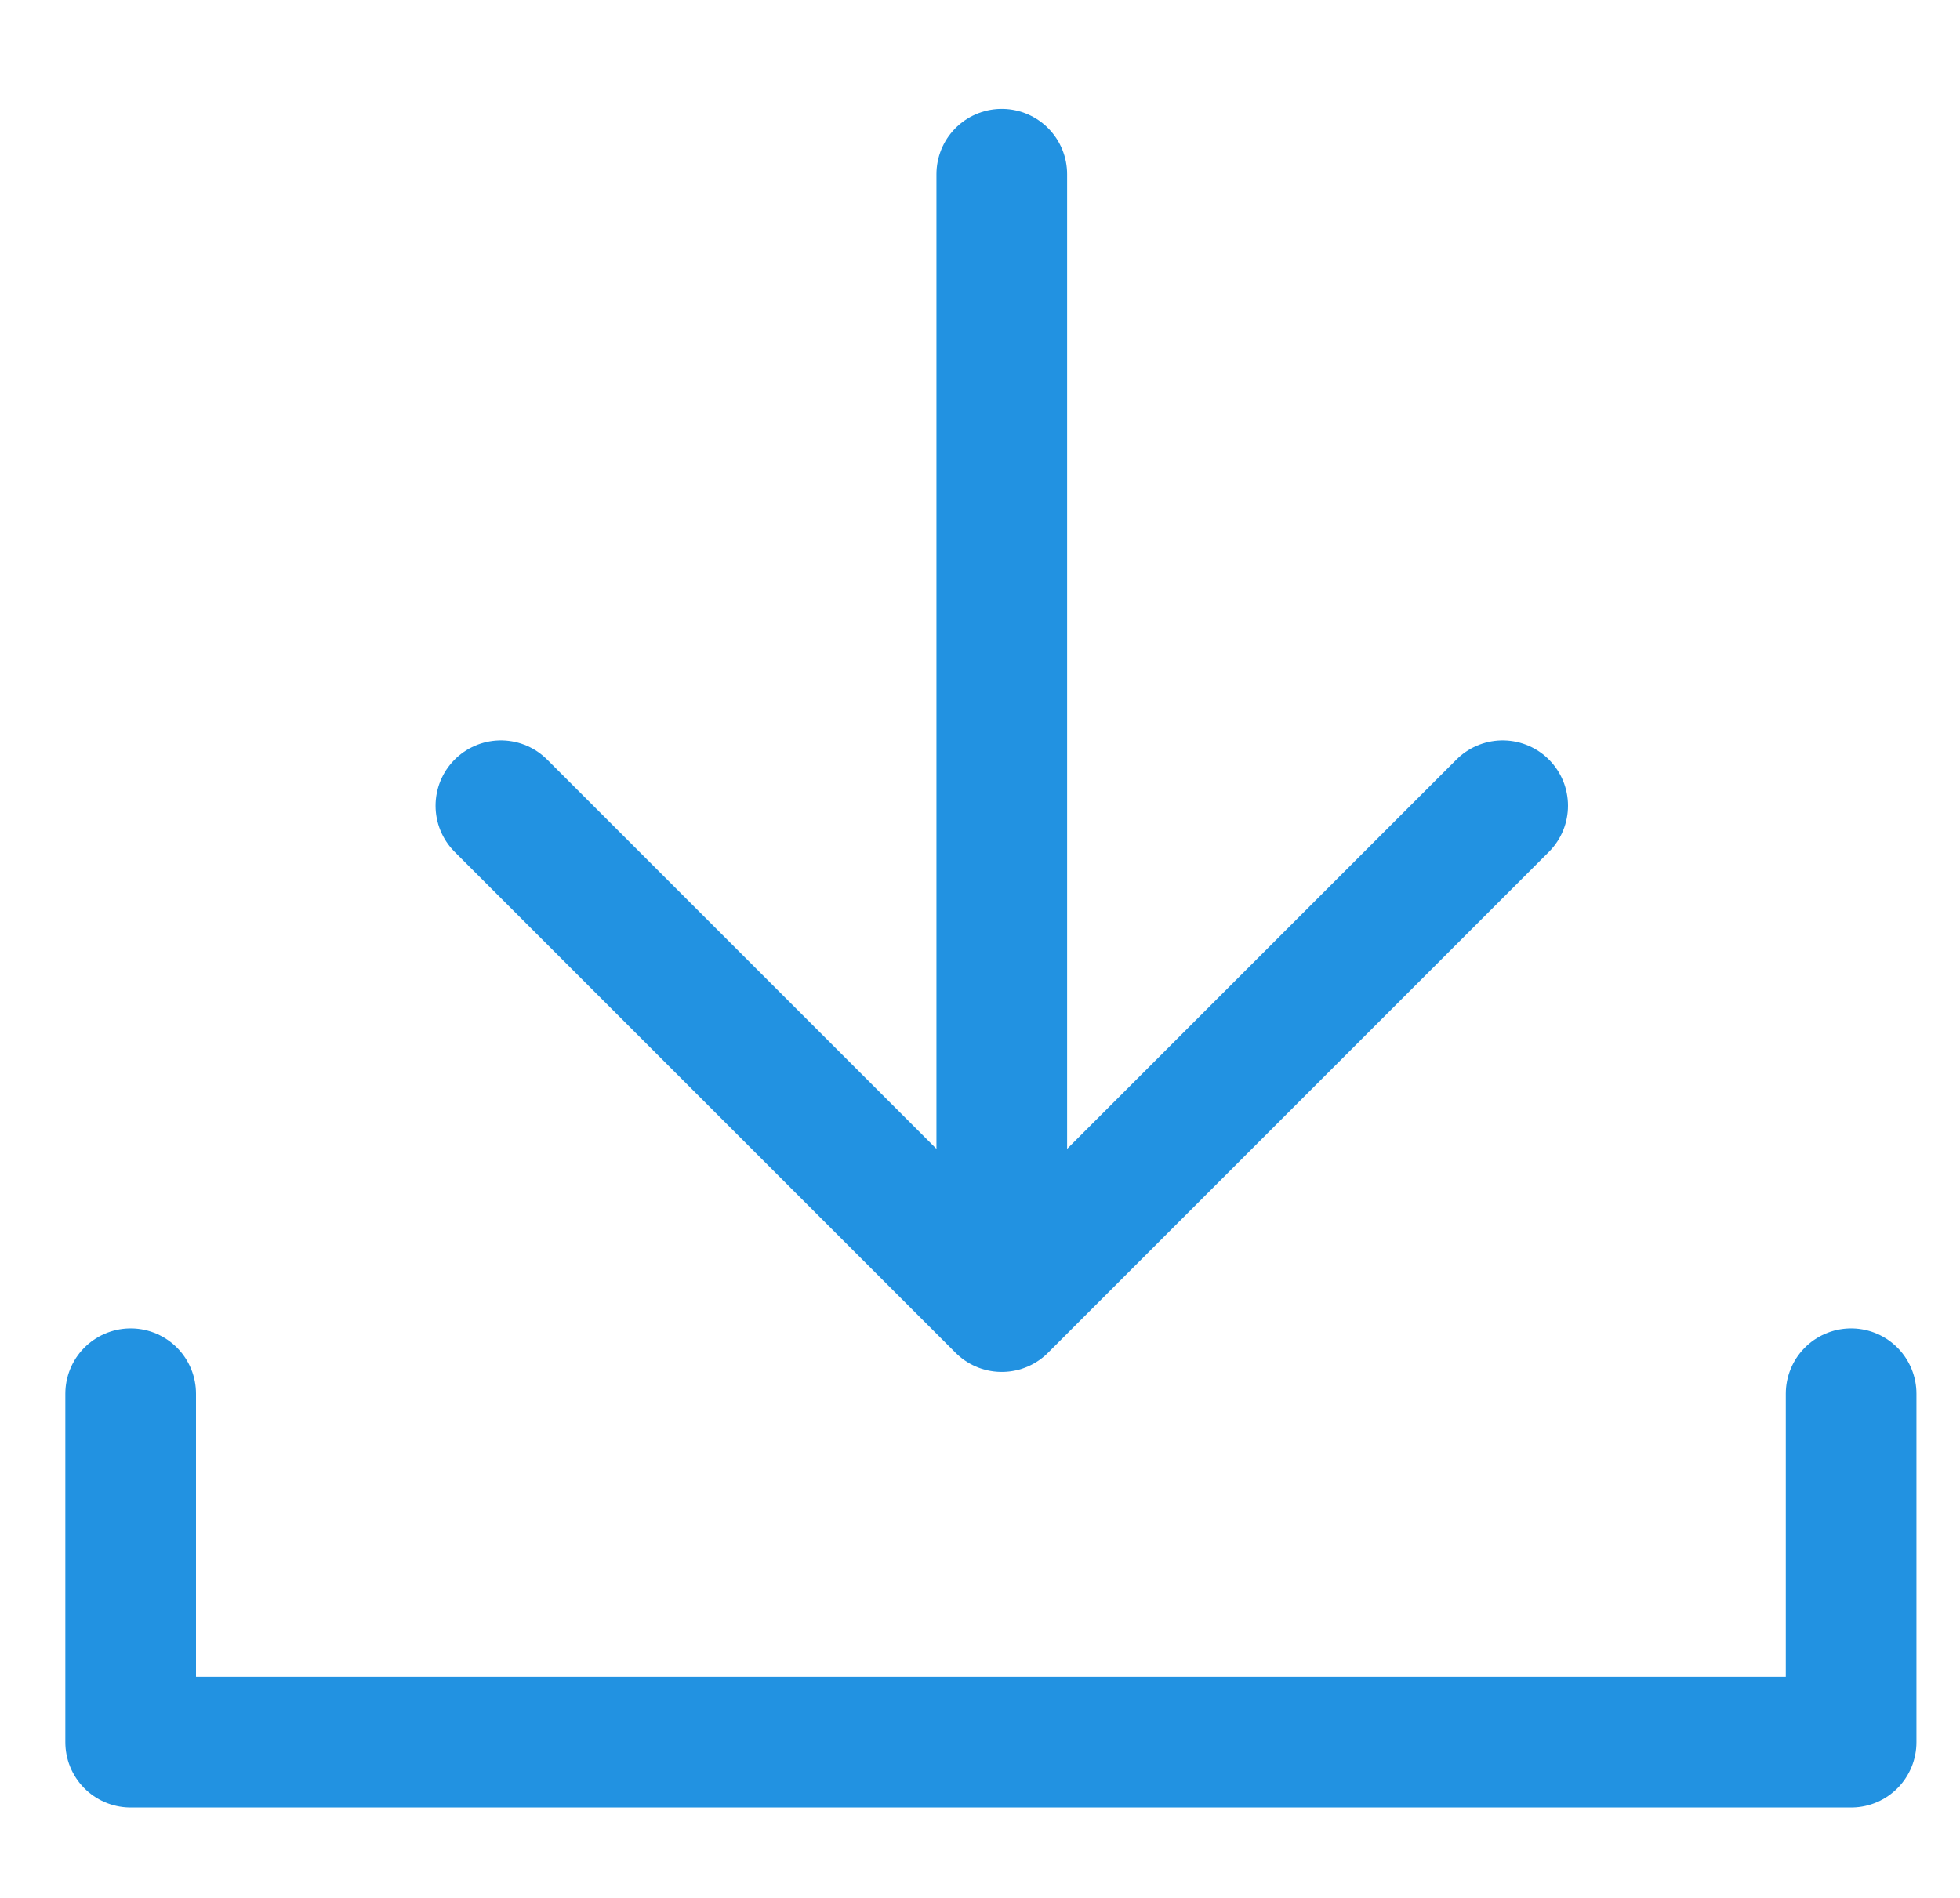 <svg width="63" height="61" viewBox="0 0 63 61" fill="none" xmlns="http://www.w3.org/2000/svg">
<path d="M32.2 5.6V40.6" stroke="#2292E1" stroke-width="4.2" stroke-linecap="round" stroke-linejoin="round"/>
<path d="M48.3 25.899L32.2 41.999L16.1 25.899" stroke="#2292E1" stroke-width="4.2" stroke-linecap="round" stroke-linejoin="round"/>
<path d="M4.2 44.8V56H59.5V44.8" stroke="#2292E1" stroke-width="4.2" stroke-linecap="round" stroke-linejoin="round"/>
</svg>
